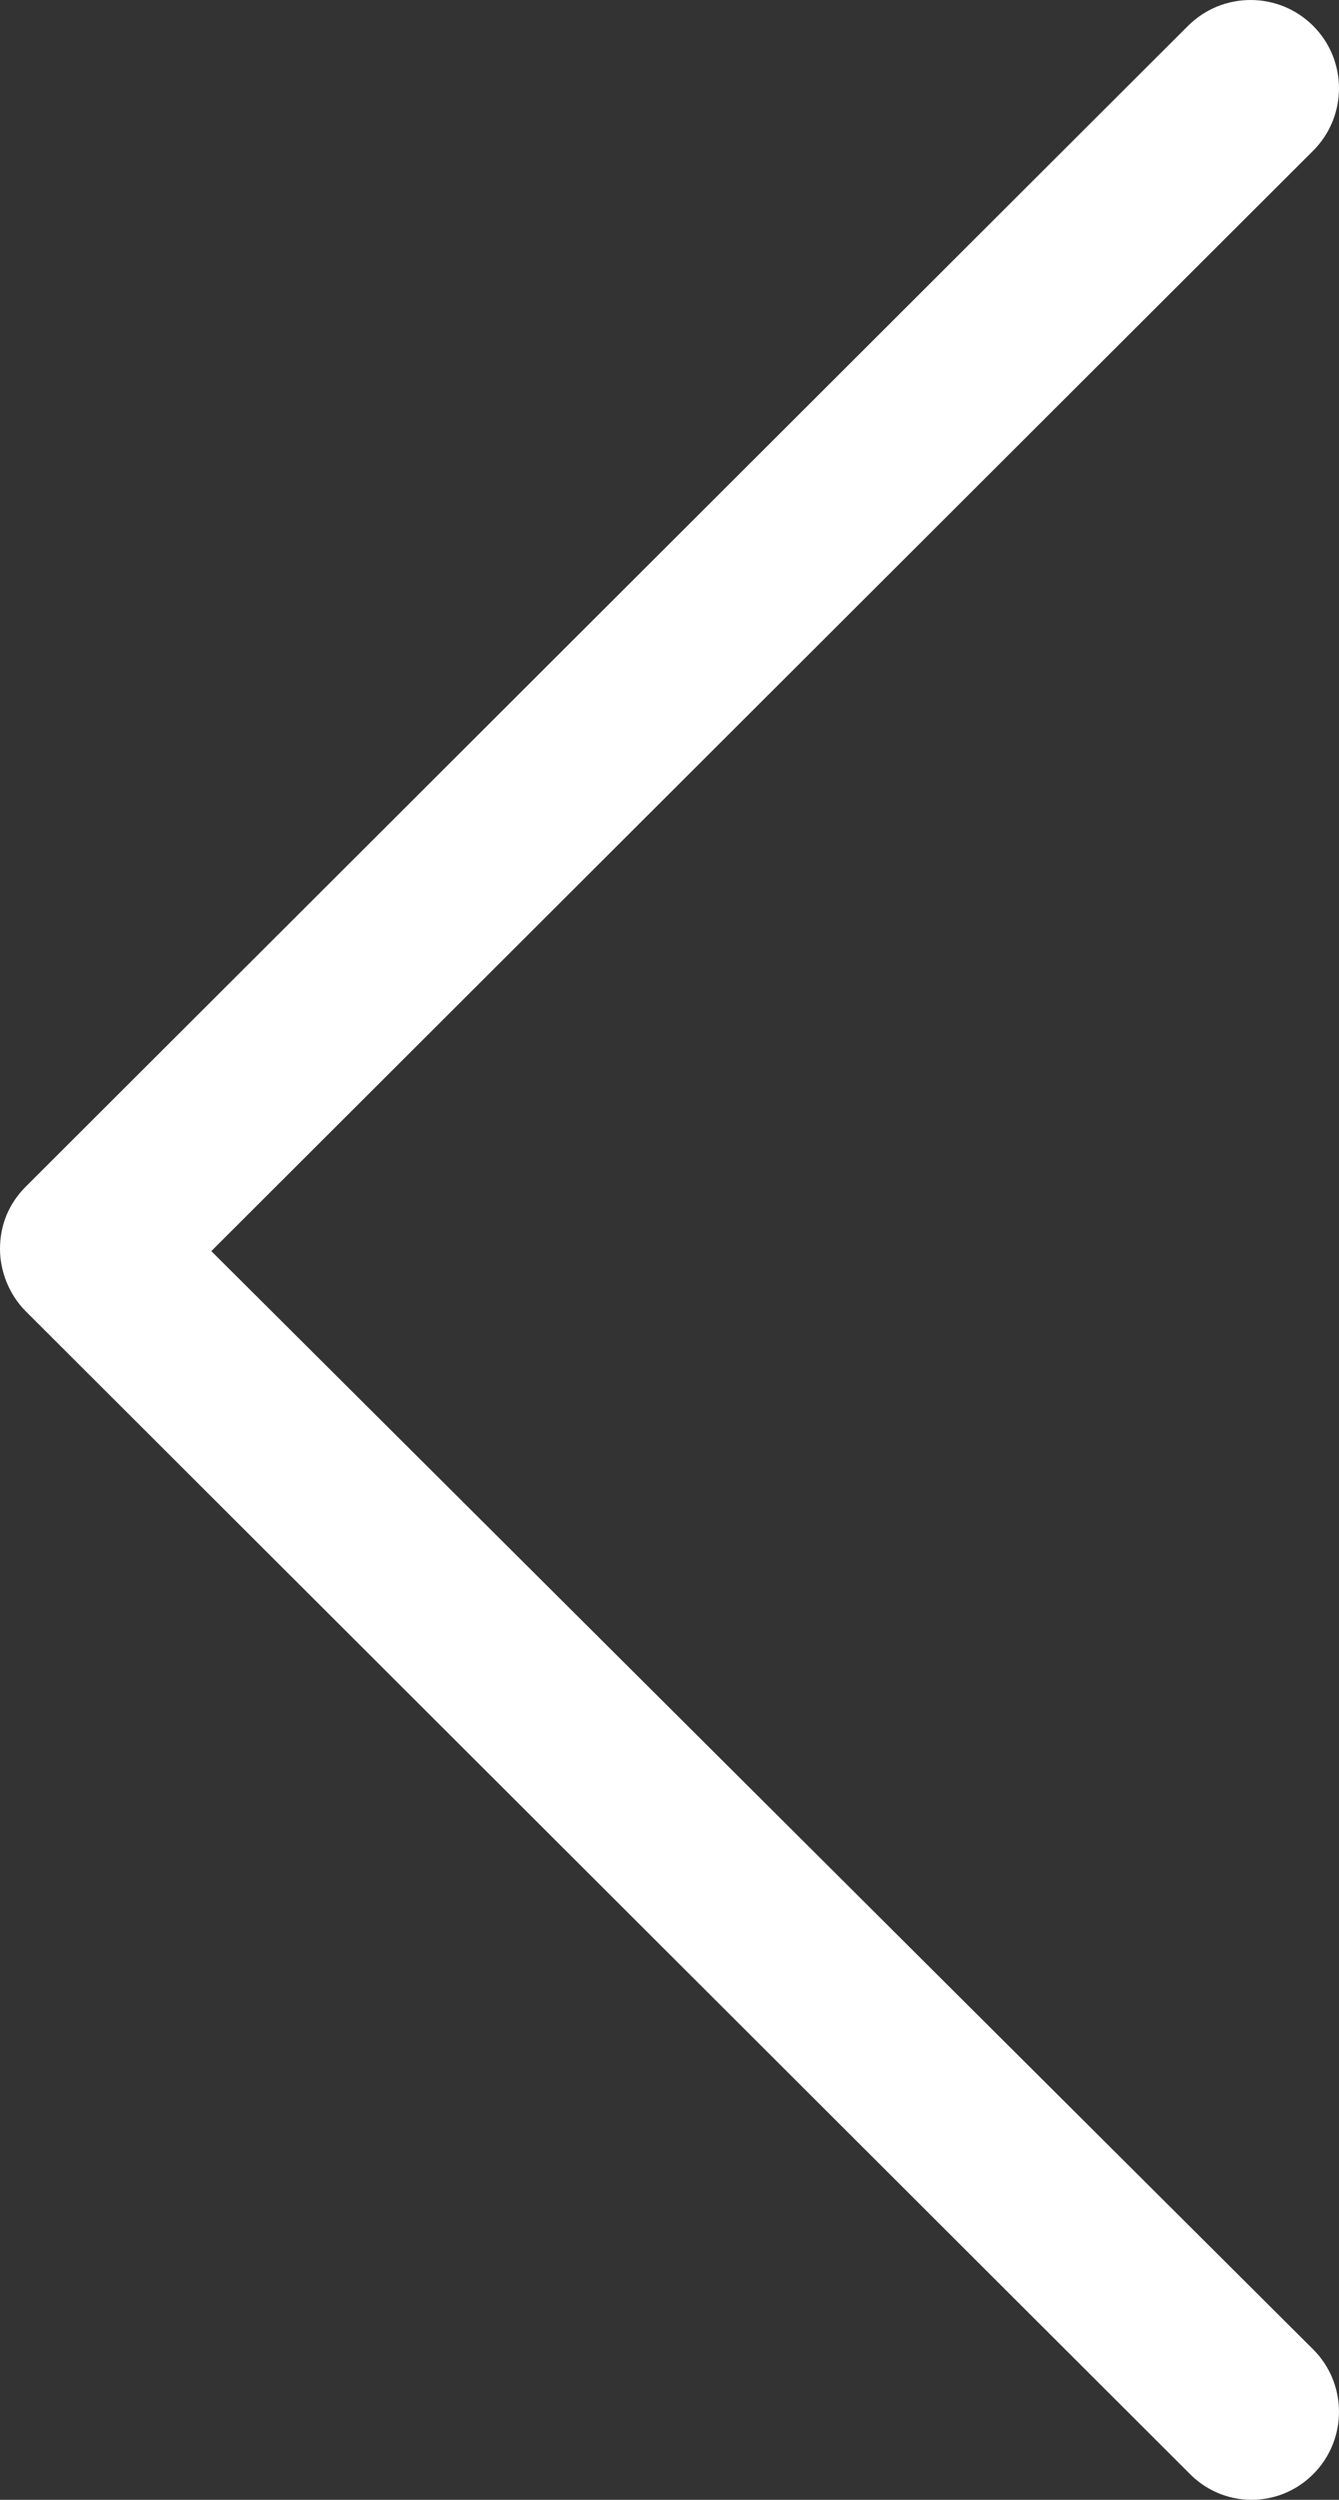 <svg width="30" height="56" viewBox="0 0 30 56" fill="none" xmlns="http://www.w3.org/2000/svg">
<rect x="0" y="0" width="30" height="56" fill="#333333" stroke="none"/>
<path d="M29.42 55.427C30.193 54.655 30.193 53.401 29.42 52.629L4.734 28.027L29.42 3.377C30.193 2.605 30.193 1.351 29.42 0.579C28.647 -0.193 27.391 -0.193 26.618 0.579L0.58 26.58C0.193 26.966 7.0755e-07 27.448 6.84355e-07 27.979C6.63269e-07 28.461 0.193 28.992 0.58 29.378L26.618 55.379C27.391 56.199 28.647 56.199 29.42 55.427Z" fill="white"/>
</svg>
